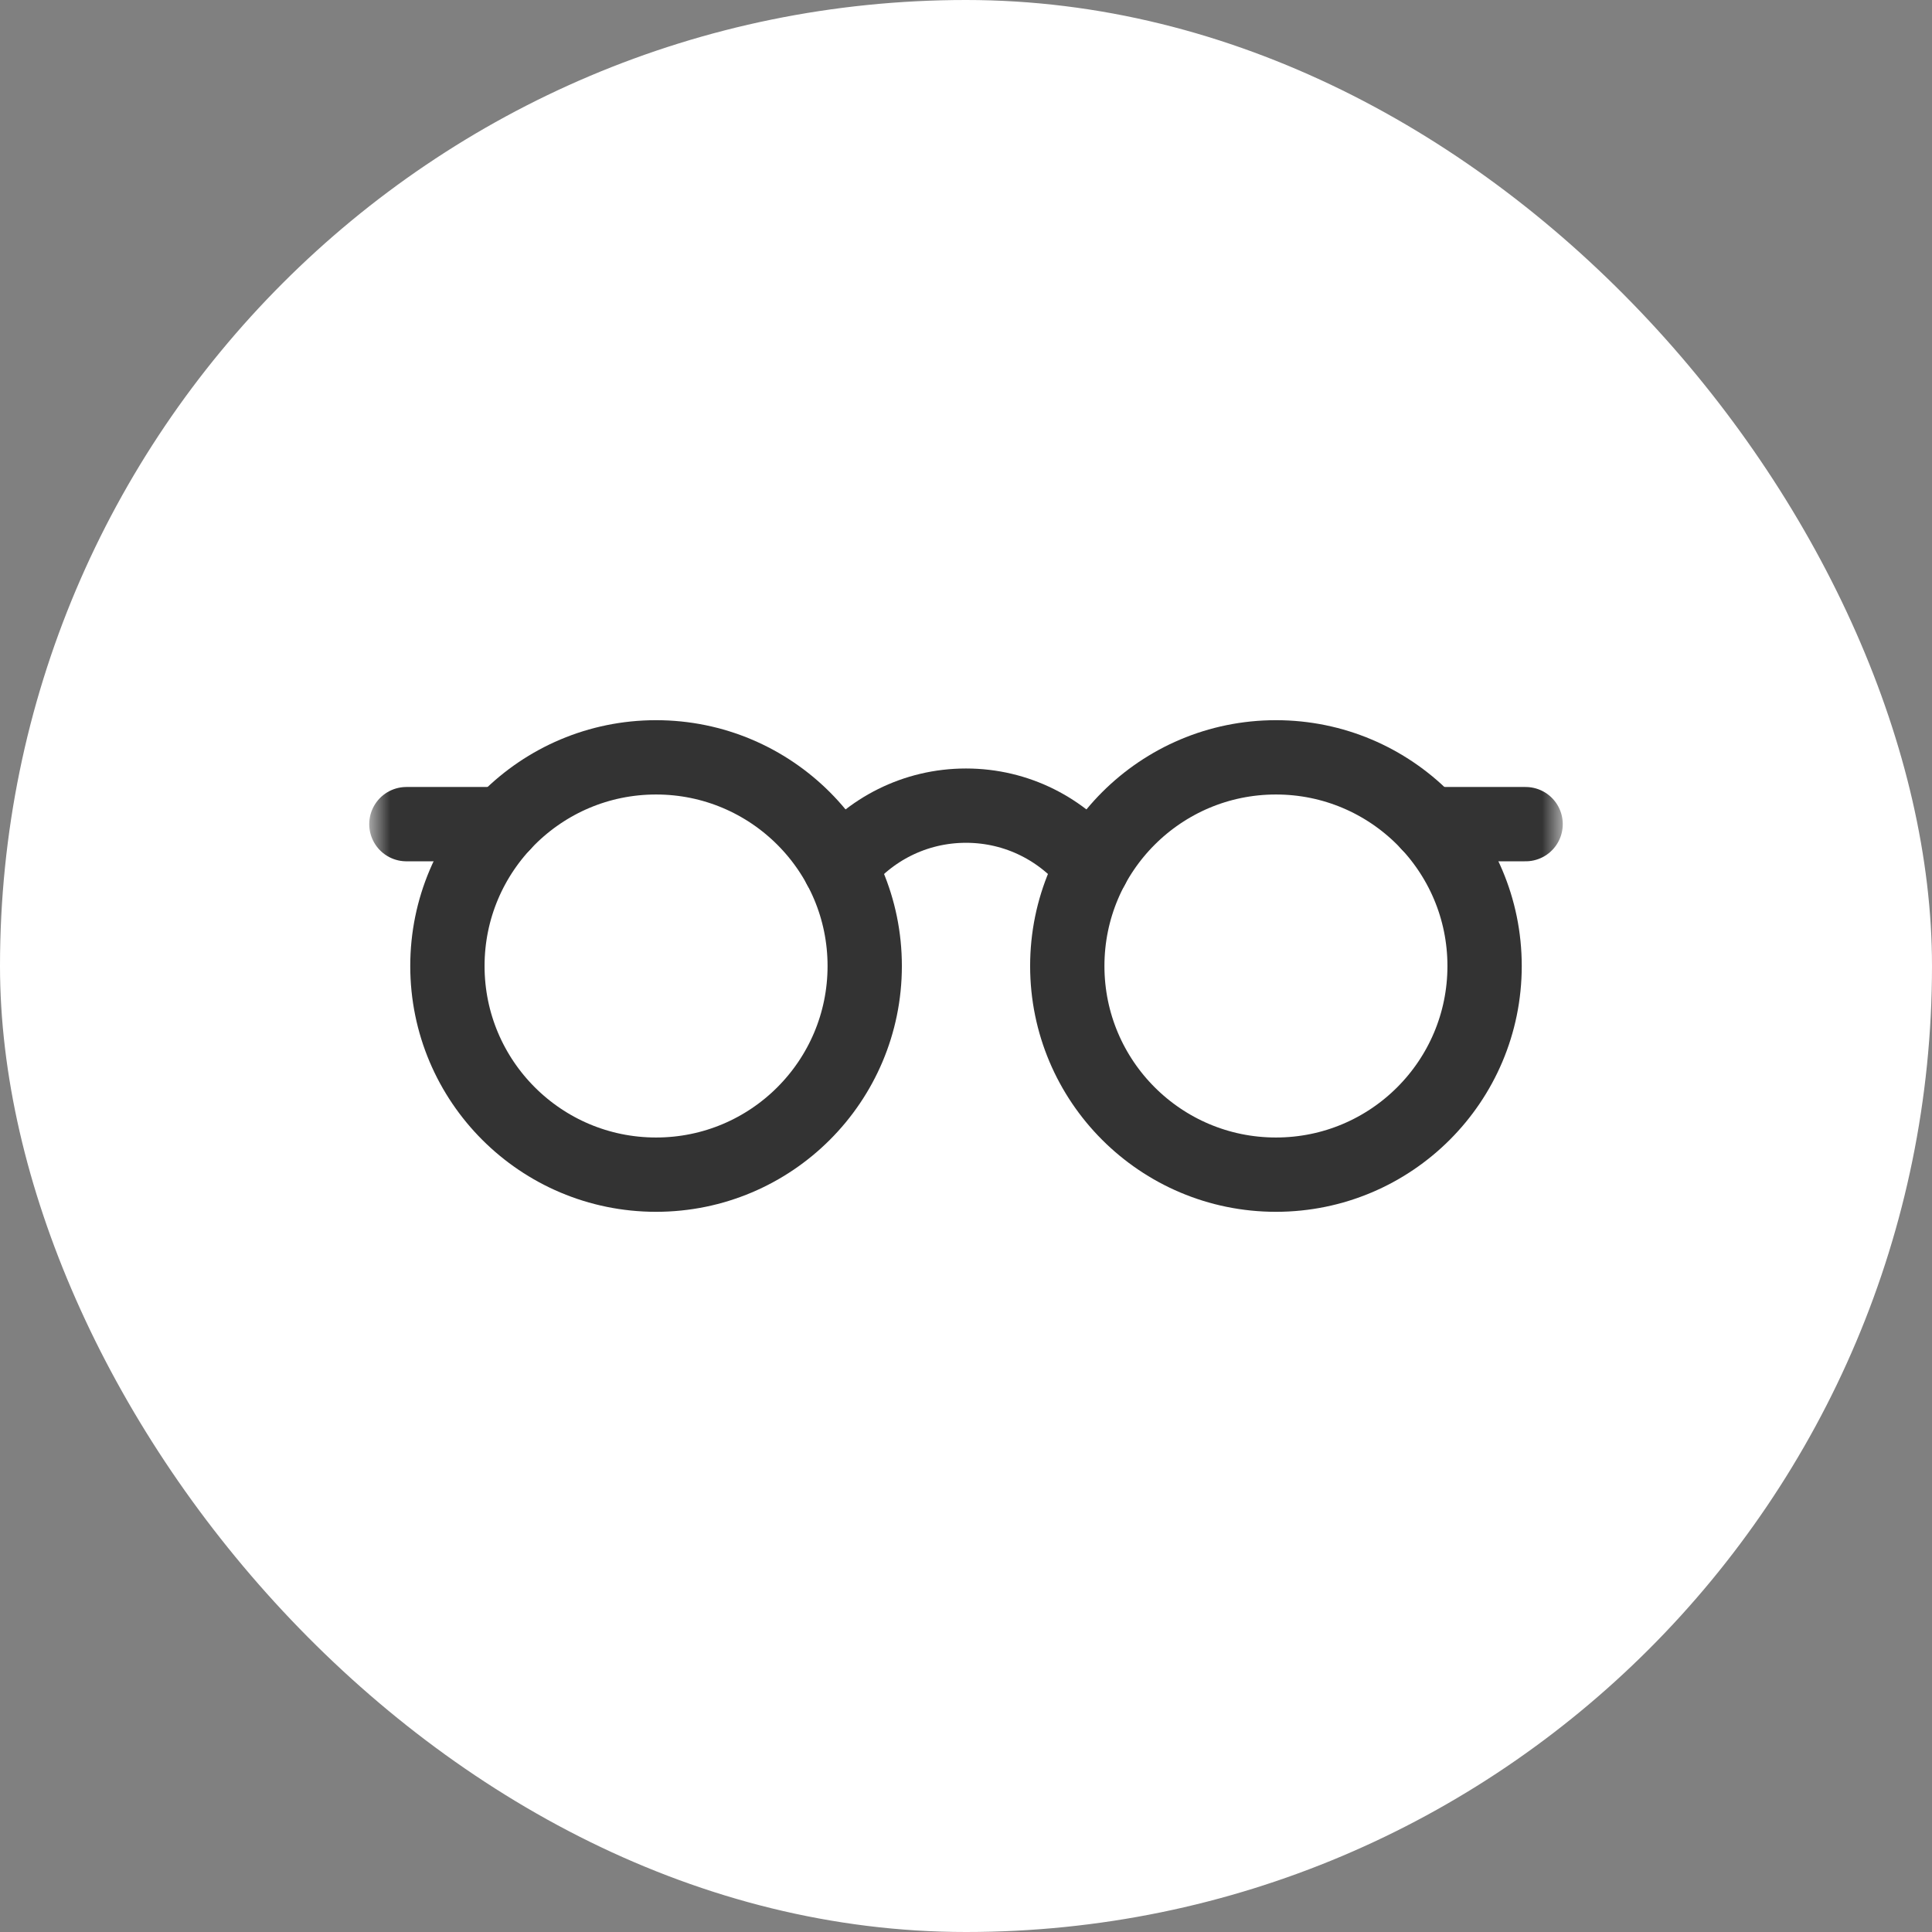 <svg width="52" height="52" viewBox="0 0 52 52" fill="none" xmlns="http://www.w3.org/2000/svg">
<rect x="0" y="0" width="52" height="52" fill="#808080" stroke="none"/>
<rect width="52" height="52" rx="26" fill="white"/>
<mask id="mask0_1_70" style="mask-type:luminance" maskUnits="userSpaceOnUse" x="10" y="10" width="32" height="32">
<path d="M41 41V11H11V41H41Z" fill="white" stroke="white" stroke-width="2"/>
</mask>
<g mask="url(#mask0_1_70)">
<path d="M23.274 26C23.274 29.102 20.759 31.616 17.658 31.616C14.556 31.616 12.042 29.102 12.042 26C12.042 22.898 14.556 20.384 17.658 20.384C20.759 20.384 23.274 22.898 23.274 26Z" stroke="#333333" stroke-width="2" stroke-miterlimit="10" stroke-linecap="round" stroke-linejoin="round"/>
<path d="M39.958 26C39.958 29.102 37.444 31.616 34.342 31.616C31.241 31.616 28.726 29.102 28.726 26C28.726 22.898 31.241 20.384 34.342 20.384C37.444 20.384 39.958 22.898 39.958 26Z" stroke="#333333" stroke-width="2" stroke-miterlimit="10" stroke-linecap="round" stroke-linejoin="round"/>
<path d="M13.54 22.182H10.938" stroke="#333333" stroke-width="2" stroke-miterlimit="10" stroke-linecap="round" stroke-linejoin="round"/>
<path d="M38.46 22.182H41.062" stroke="#333333" stroke-width="2" stroke-miterlimit="10" stroke-linecap="round" stroke-linejoin="round"/>
<path d="M22.603 23.337C23.393 22.33 24.621 21.684 26 21.684C27.379 21.684 28.607 22.33 29.397 23.337" stroke="#333333" stroke-width="2" stroke-miterlimit="10" stroke-linecap="round" stroke-linejoin="round"/>
</g>
</svg>

